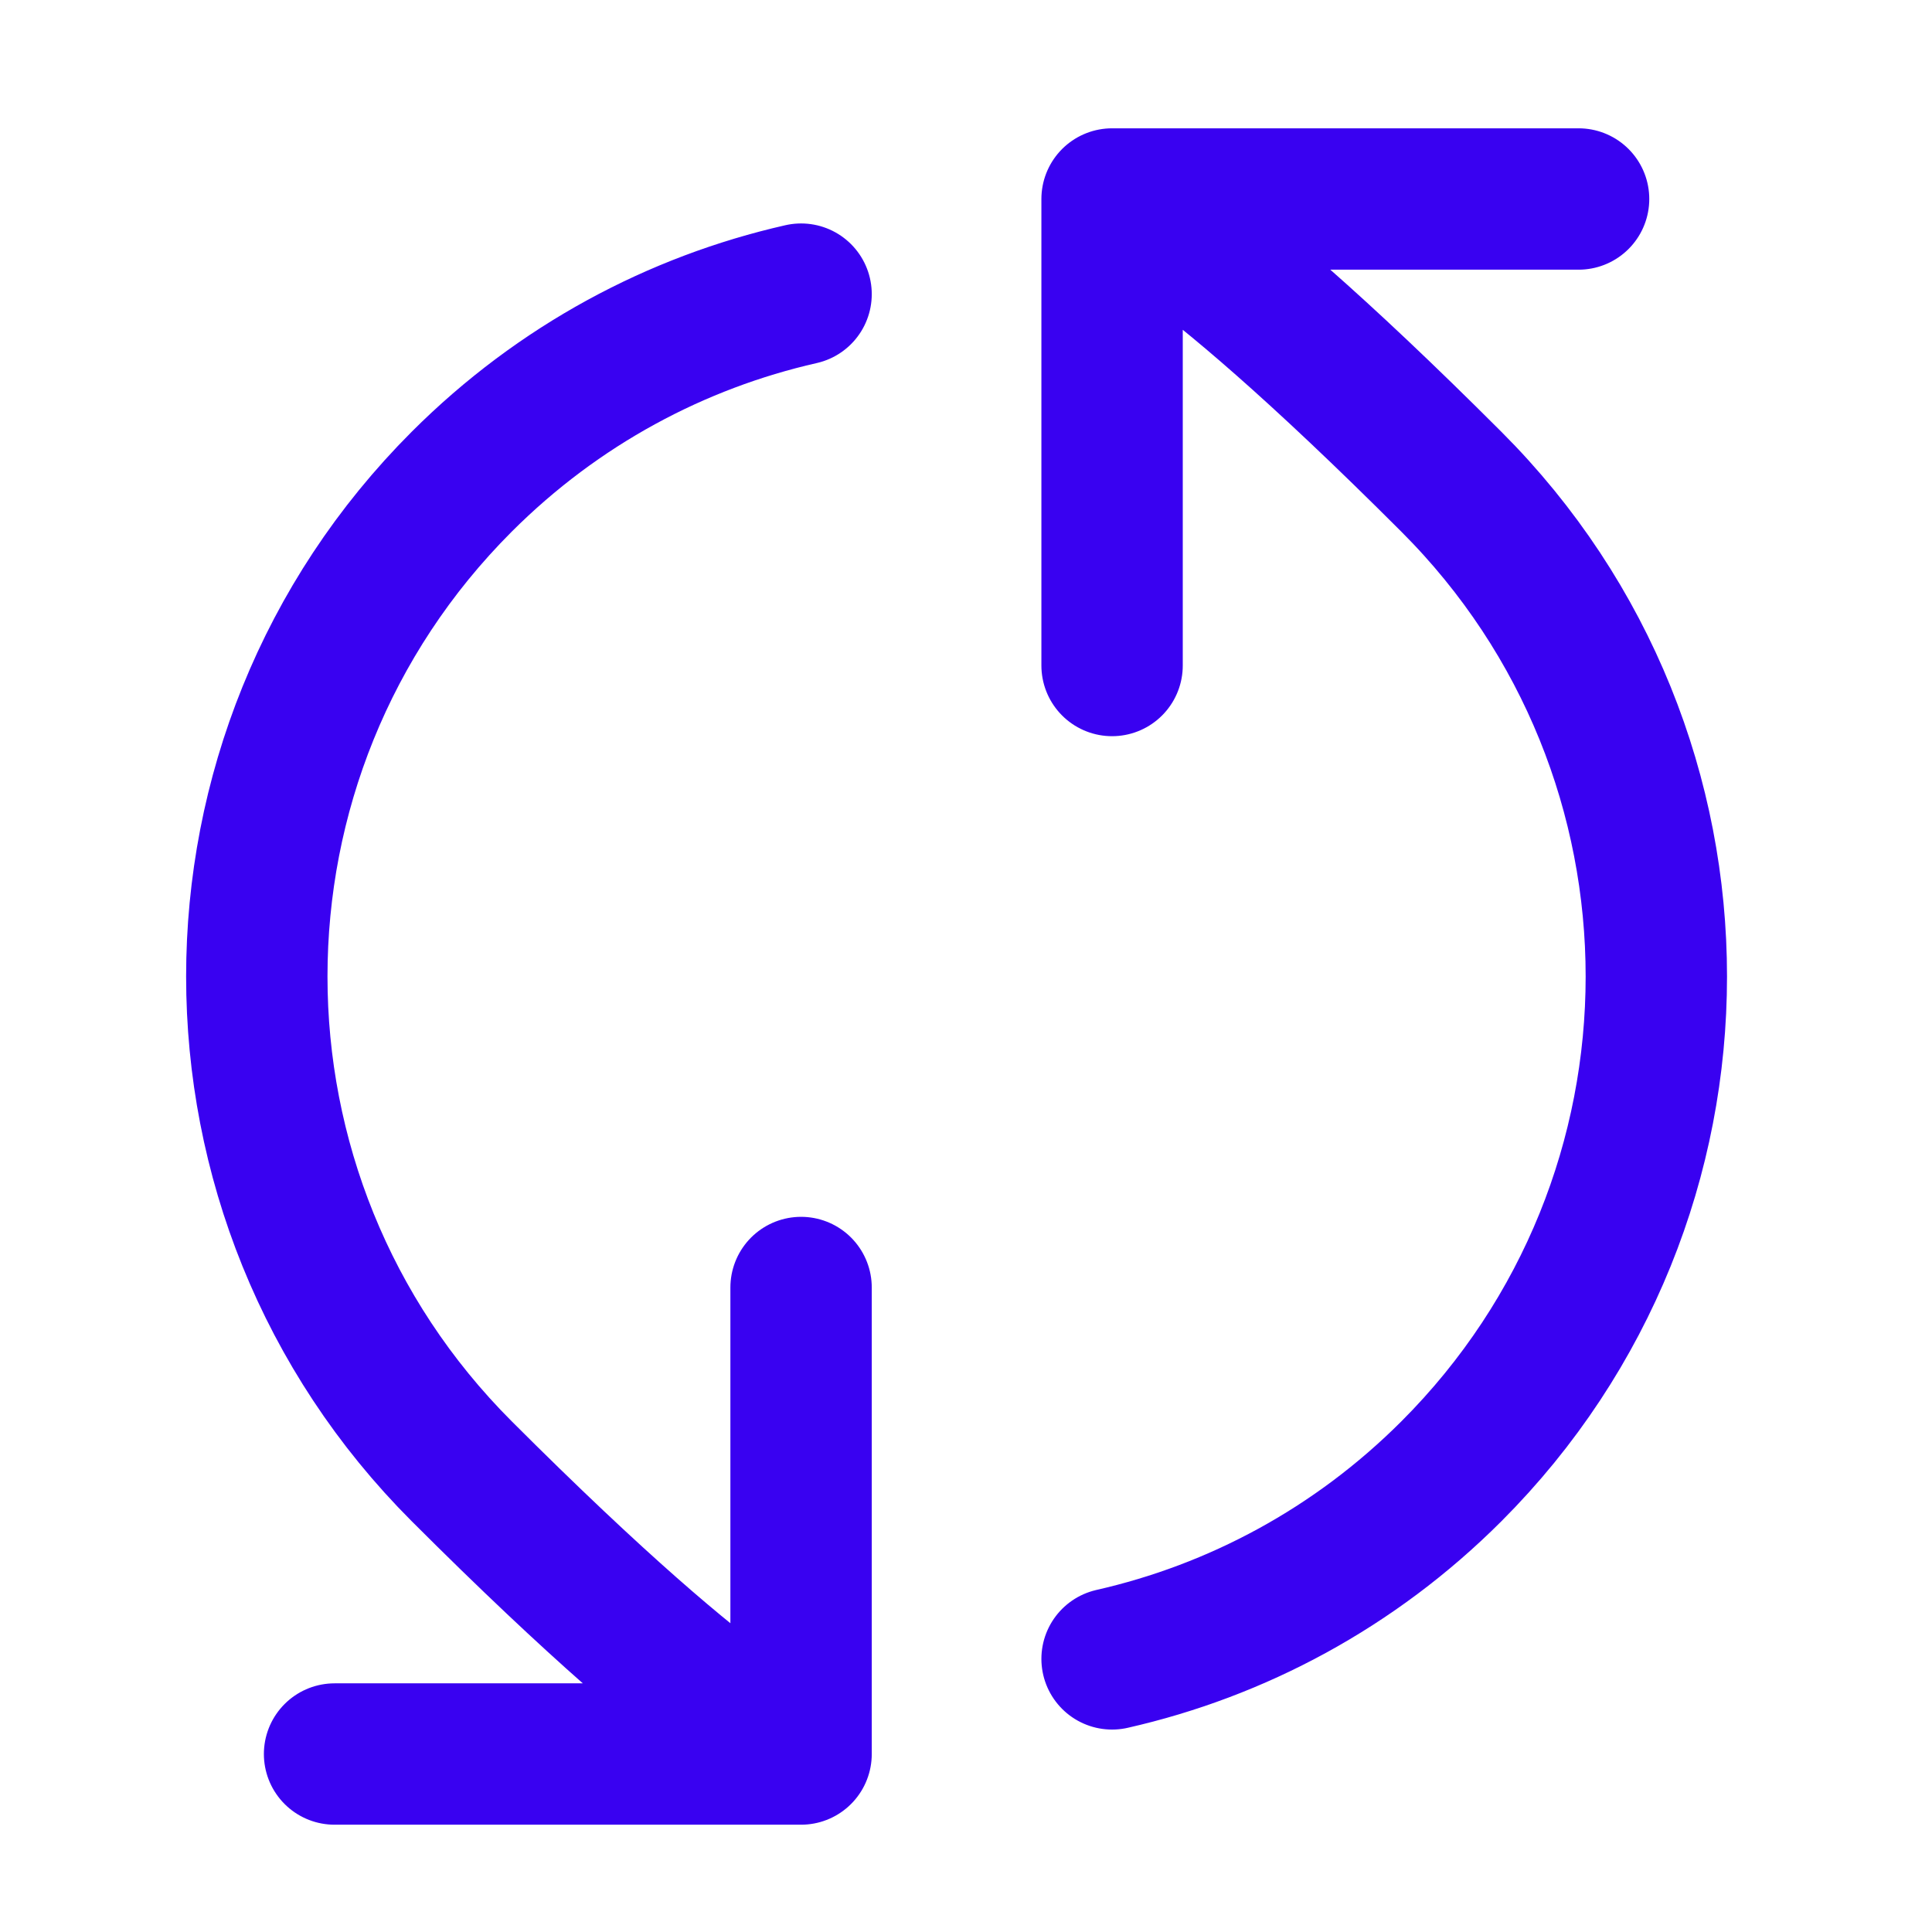 <svg width="41" height="41" viewBox="0 0 41 41" fill="none" xmlns="http://www.w3.org/2000/svg">
<path d="M23.6 4.223C23.6 4.223 25.001 4.423 30.8 10.223C36.6 16.022 36.6 25.424 30.8 31.224C28.746 33.278 26.239 34.605 23.6 35.204M23.6 4.223L33.5 4.223M23.6 4.223L23.6 14.123M17 37.223C17 37.223 15.599 37.023 9.799 31.223C4 25.424 4 16.022 9.799 10.222C11.854 8.168 14.361 6.841 17 6.242M17 37.223L7.1 37.223M17 37.223L17 27.323" stroke="#3901F1" stroke-width="3" stroke-linecap="round" stroke-linejoin="round"/>
</svg>
